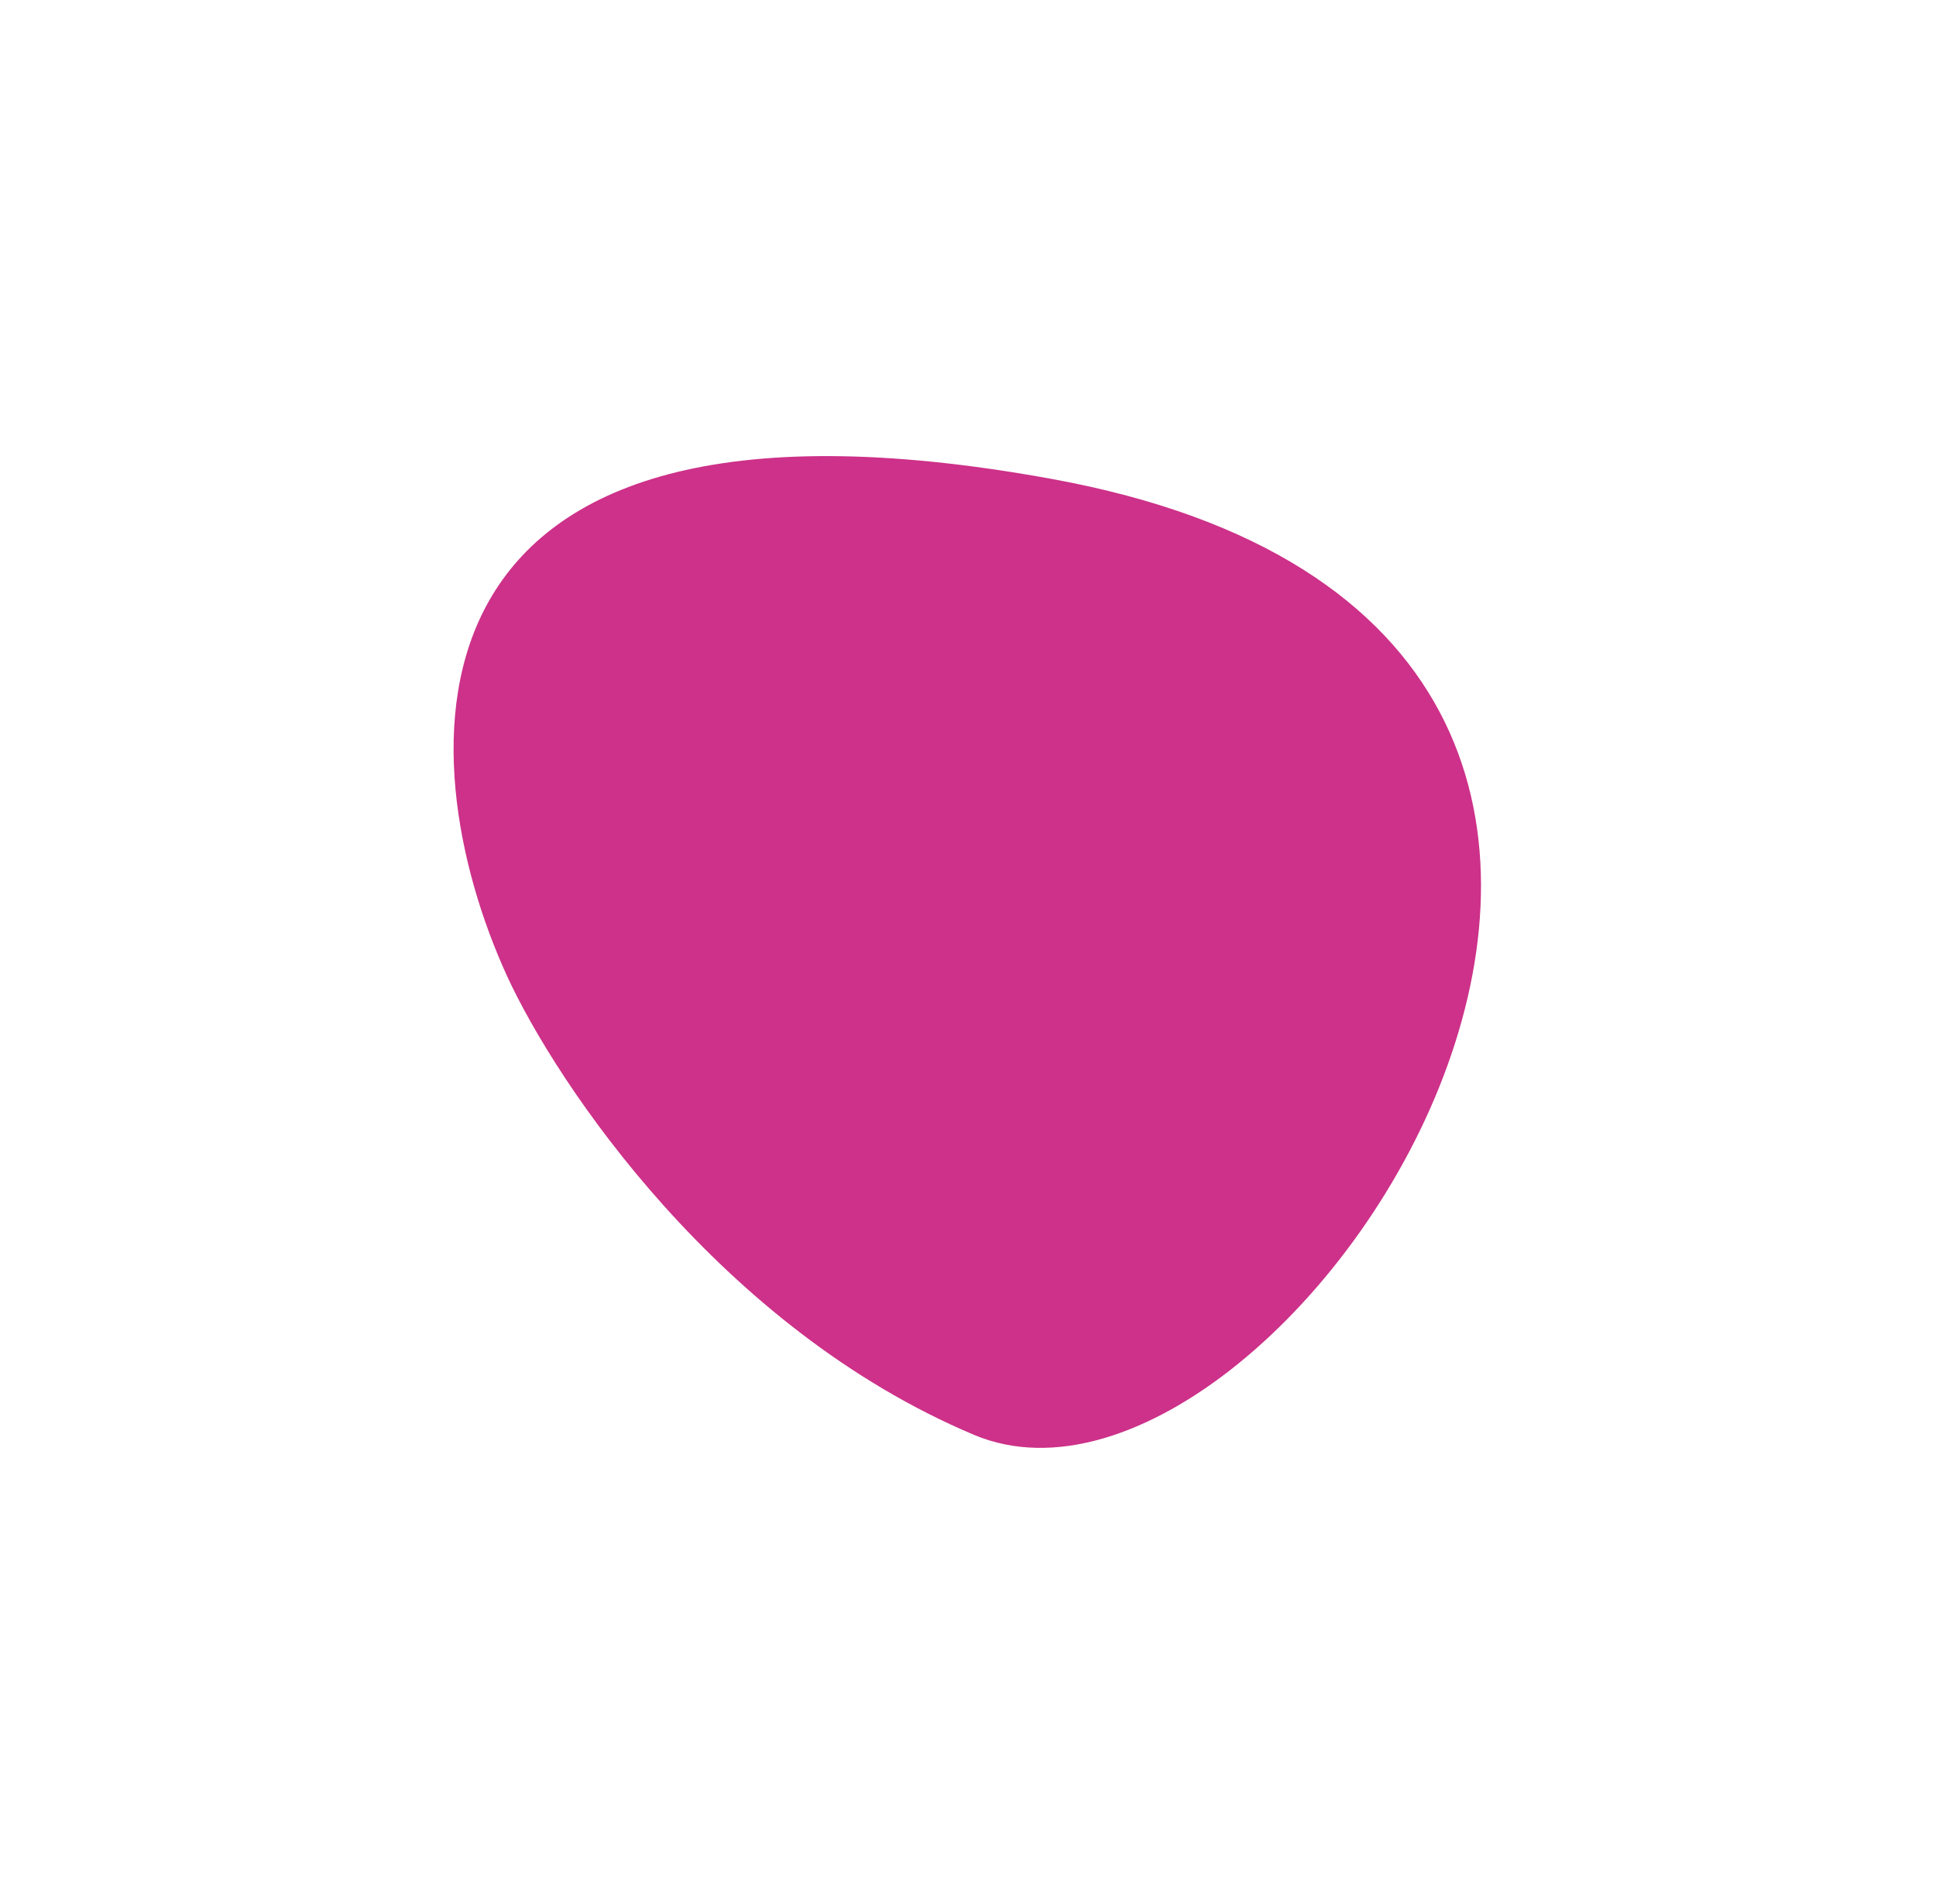 <?xml version="1.0" encoding="UTF-8"?> <svg xmlns="http://www.w3.org/2000/svg" width="485" height="477" viewBox="0 0 485 477" fill="none"><g filter="url(#filter0_f_8177_36)"><path d="M263.5 120C94.7 89.2 102.166 190.167 127 244.5C139.5 271.667 180.4 332.7 244 359.5C323.5 393 474.5 158.5 263.5 120Z" fill="#CD3189"></path></g><defs><filter id="filter0_f_8177_36" x="0.329" y="0.975" width="483.989" height="475.088" filterUnits="userSpaceOnUse" color-interpolation-filters="sRGB"><feFlood flood-opacity="0" result="BackgroundImageFix"></feFlood><feBlend mode="normal" in="SourceGraphic" in2="BackgroundImageFix" result="shape"></feBlend><feGaussianBlur stdDeviation="56.65" result="effect1_foregroundBlur_8177_36"></feGaussianBlur></filter></defs></svg> 